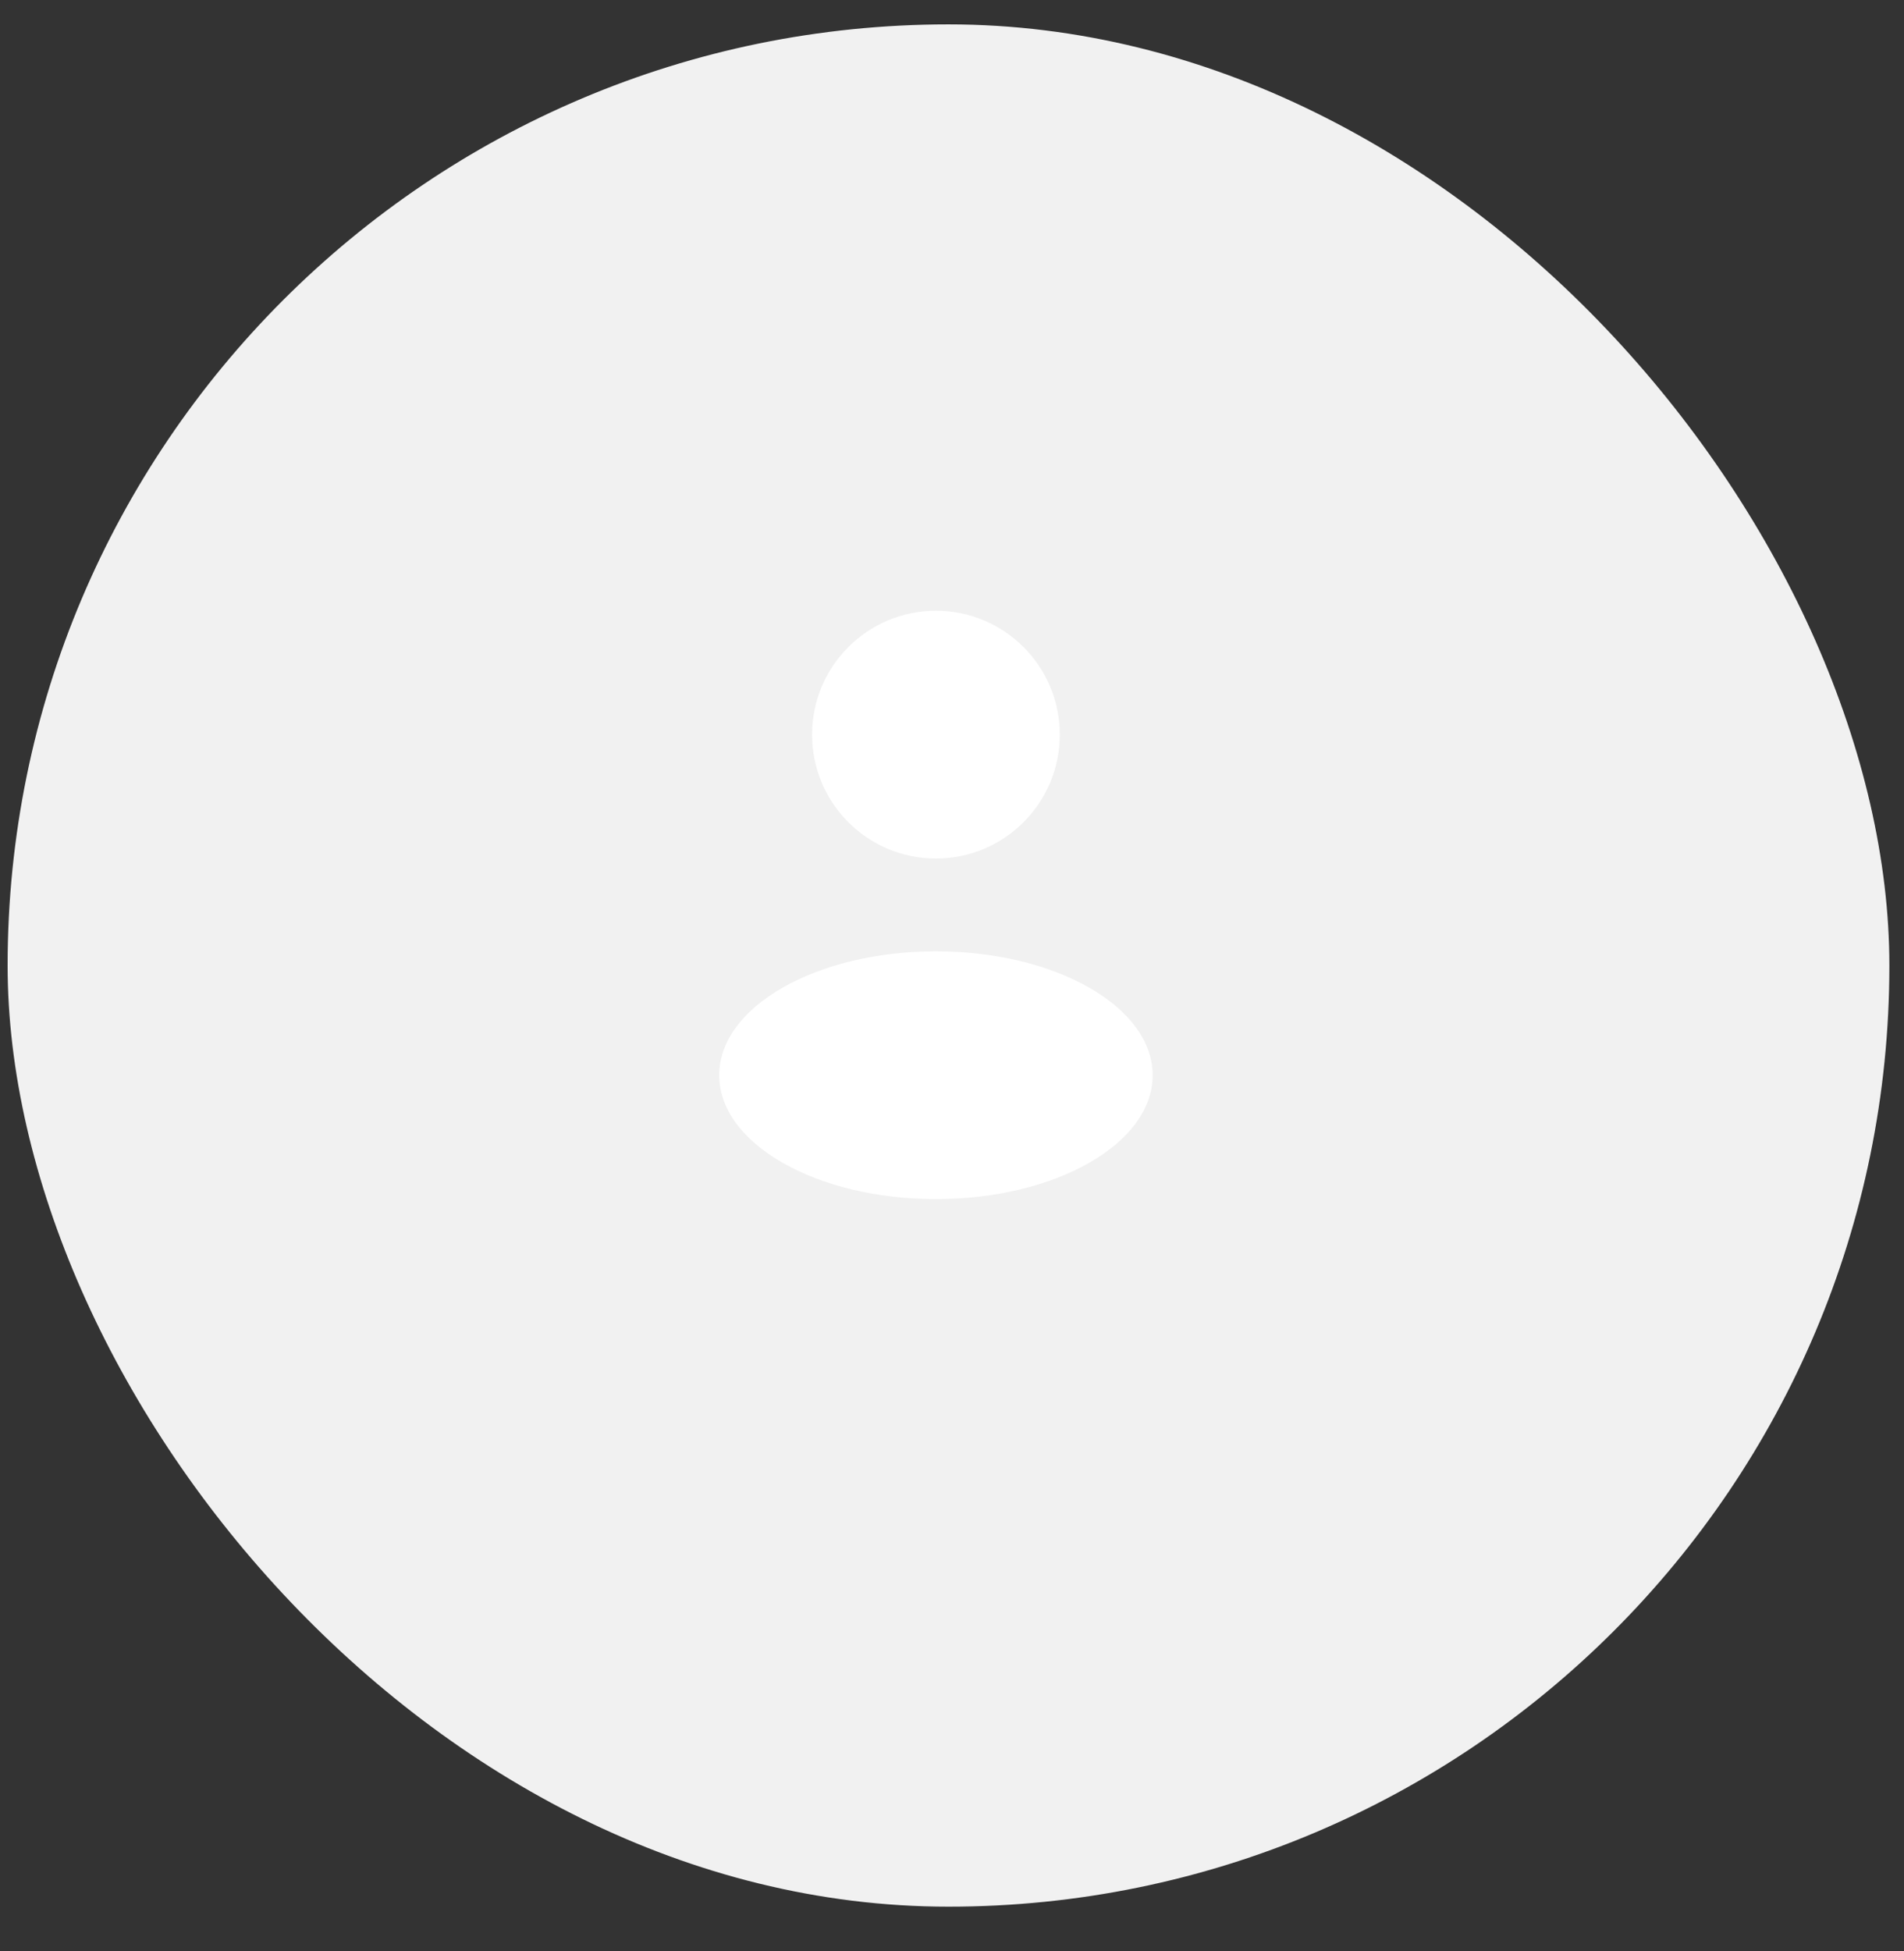 <?xml version="1.0" encoding="UTF-8"?> <svg xmlns="http://www.w3.org/2000/svg" width="41" height="42" viewBox="0 0 41 42" fill="none"><rect x="0" y="0" width="41" height="42" fill="#333333" stroke="none"/><rect x="0.164" y="0.525" width="40.521" height="40.521" rx="20.261" fill="#F1F1F1"></rect><circle cx="20.154" cy="15.815" r="2.667" fill="white"></circle><ellipse cx="20.154" cy="23.147" rx="4.667" ry="2.667" fill="white"></ellipse></svg> 
